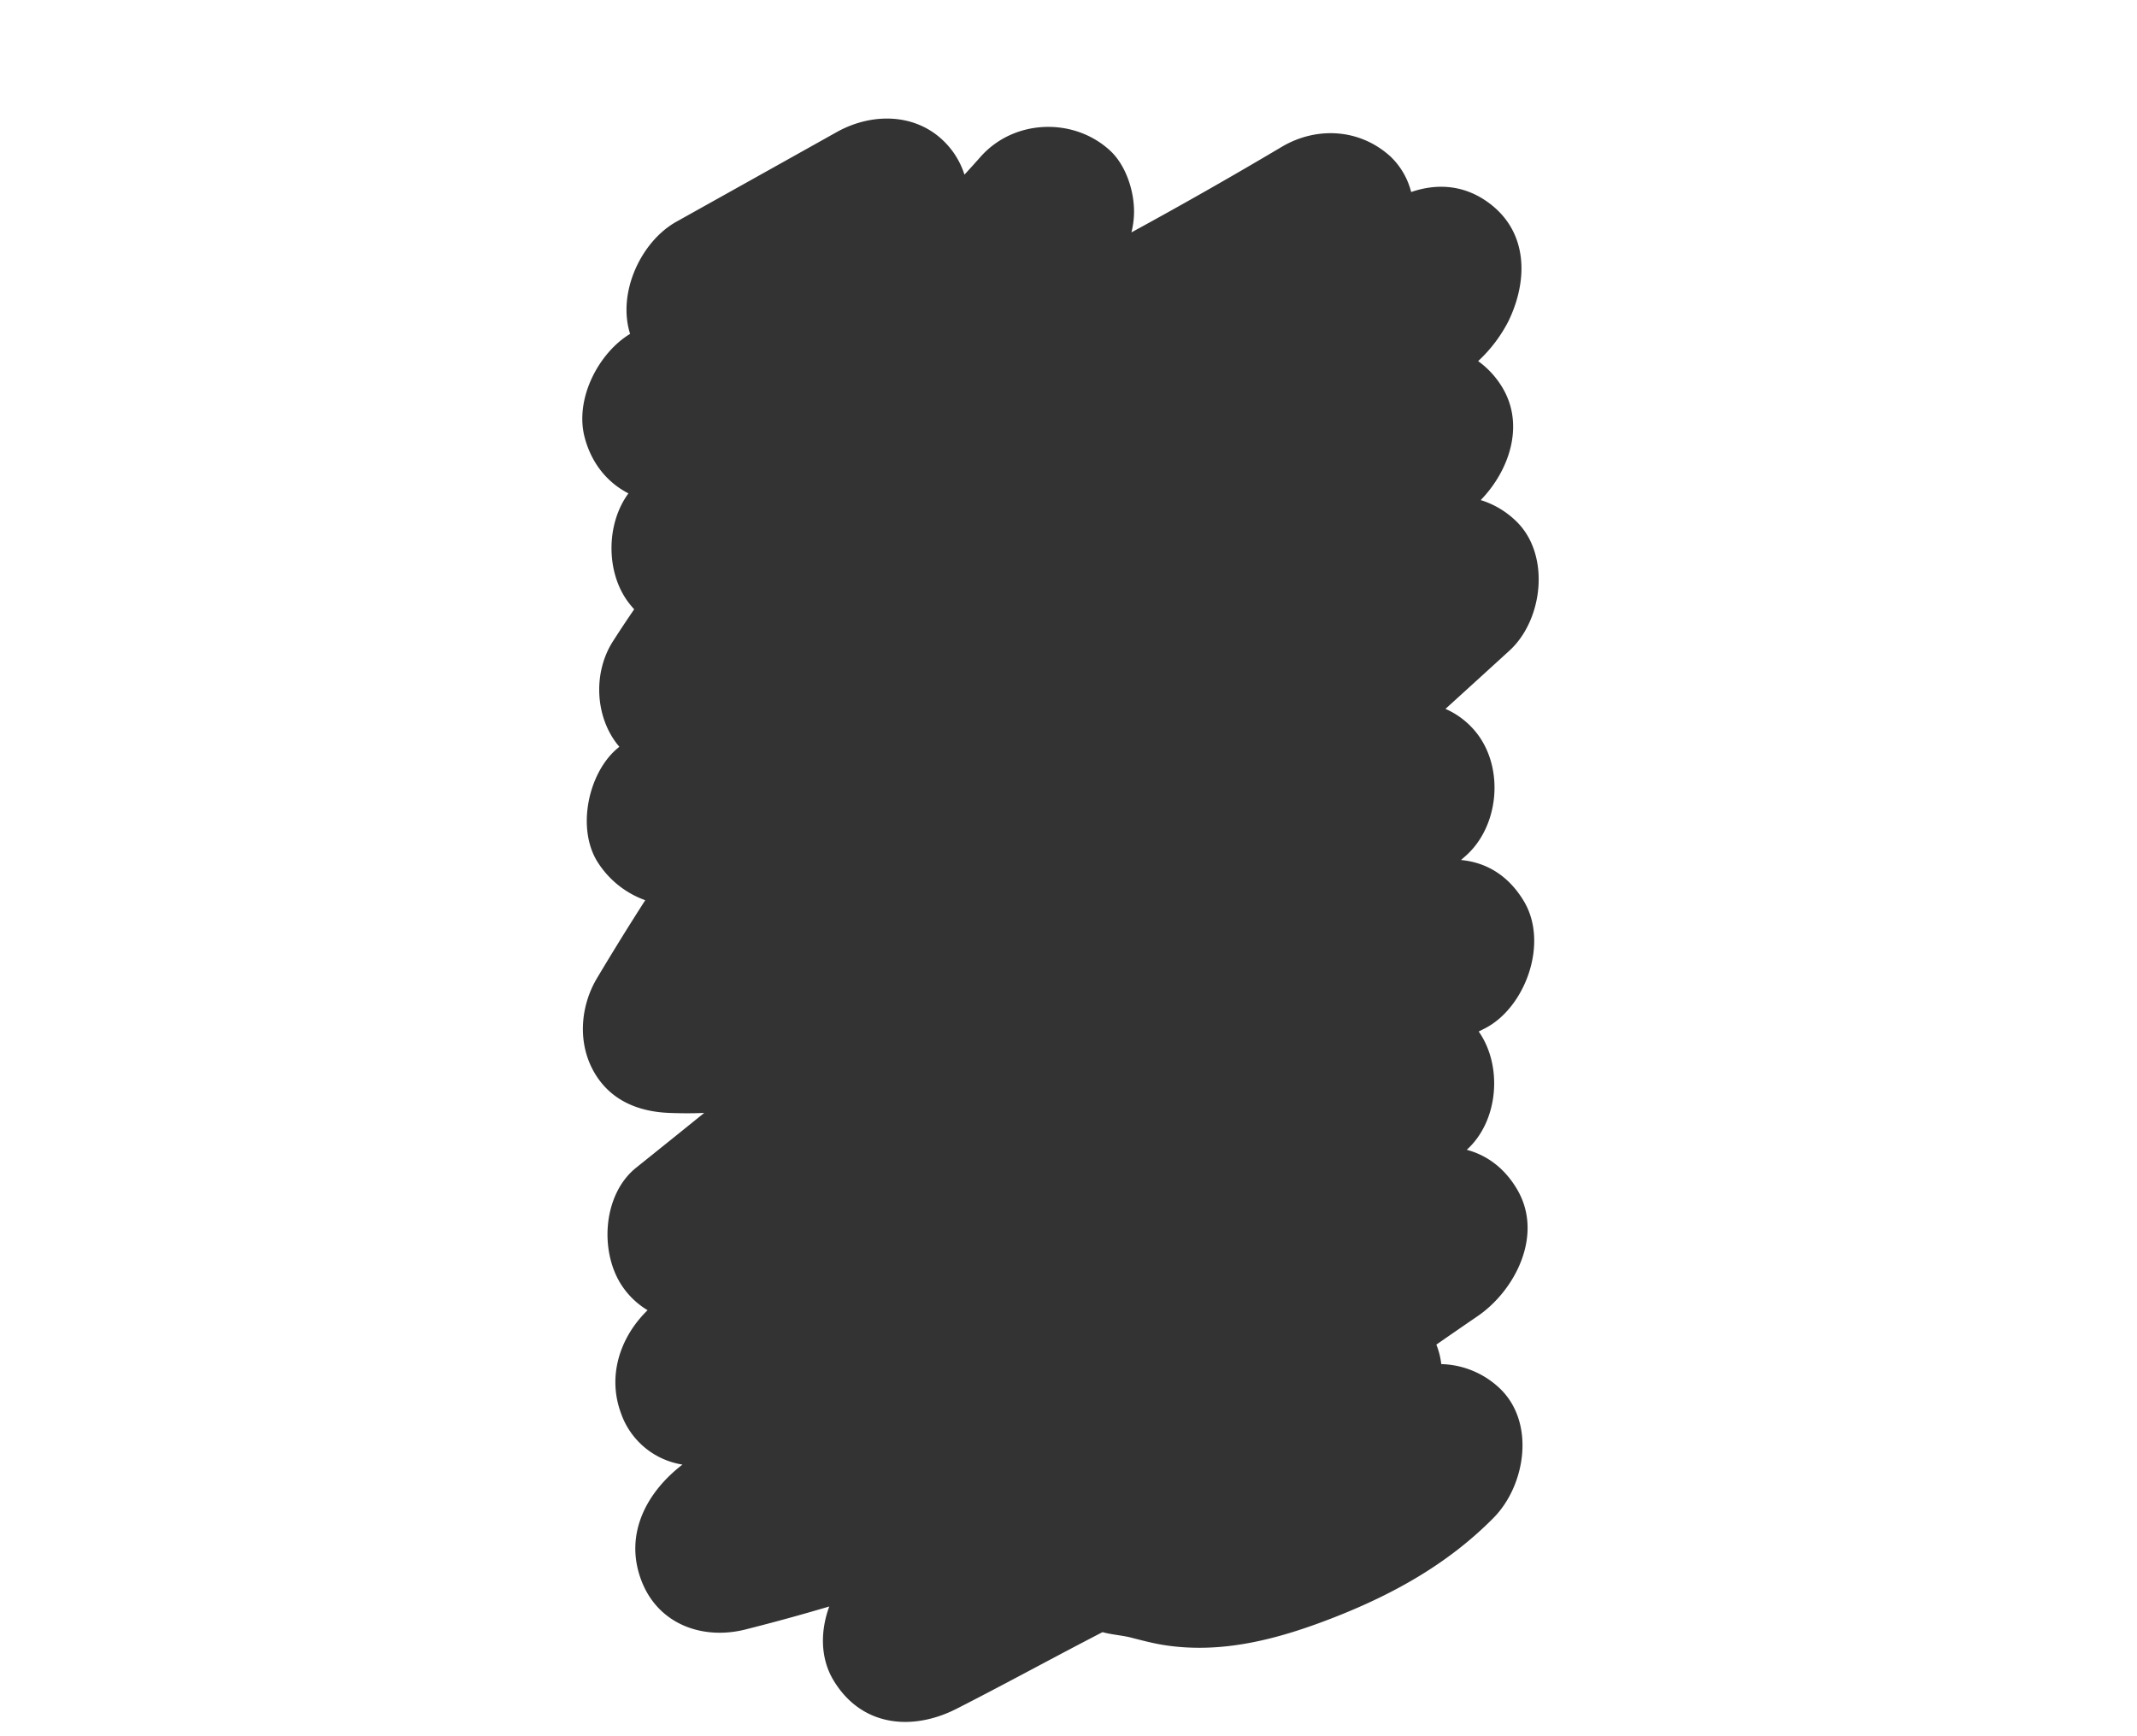 <?xml version="1.0" encoding="UTF-8"?> <svg xmlns="http://www.w3.org/2000/svg" id="Layer_1" data-name="Layer 1" viewBox="0 0 800 650"><rect x="0" y="0" width="800" height="650" fill="#333333" stroke="none"/> <defs> <style>.cls-1{fill:#fff;}</style> </defs> <title>Artboard 3vidosvert1</title> <path class="cls-1" d="M570.47,337.38c-5.93-9.89-14.37-14.57-23.54-15.41l1.78-1.56c12.36-11,14.34-32.11,4.6-45.3a30.26,30.26,0,0,0-12.19-9.72q12-10.89,24-21.85c12.75-11.7,15.43-36.55,2-48.86a32.88,32.88,0,0,0-12.81-7.46c10.51-10.8,16.65-27.9,8.12-42.13a33.17,33.17,0,0,0-9.08-9.9,53.83,53.83,0,0,0,11.37-15c7.42-15.38,7.26-33.24-7.12-44.05-9.28-7-19.63-7.59-29.32-4.25a27.86,27.86,0,0,0-7.65-13.21C509.15,48.14,492.9,47.22,479.79,55q-27.88,16.55-56.23,32a32.62,32.62,0,0,0,.94-6.3c.42-8.44-2.83-18.73-9-24.38C402,43.92,379.74,44.51,367.14,58.63q-3,3.4-6.09,6.75a30.64,30.64,0,0,0-4.42-8.72c-10.56-14.3-29-15.28-43.45-7.18q-30,16.79-60,33.54C240,90.4,231,109.52,235.88,125c-11.76,7.1-20.84,24.3-17,38.78,2.57,9.76,8.57,16.94,16.38,20.93-8.43,11.45-8.42,29.41-.18,40.57a34.1,34.1,0,0,0,2.33,2.82q-4.06,5.91-7.92,11.94c-7.32,11.38-6.79,27.27,1.09,37.94.41.56.84,1.07,1.28,1.59l-1.18,1c-10.41,9.21-14.75,29.19-7.22,41.75a35.12,35.12,0,0,0,18.09,14.7q-9.26,14.43-18.05,29.17c-6.13,10.27-7.31,23.61-1.54,34.39,6.08,11.34,16.95,15.62,28.59,16.07,4.31.17,8.7.19,13.08,0q-12.7,10.27-25.45,20.48c-12.87,10.27-13.93,32.66-4.6,45.3a30,30,0,0,0,8.85,8.08c-10,9.7-15.23,24.2-10,38.46a29.18,29.18,0,0,0,23.06,19.34c-13.07,10-21.89,25.62-15.56,42.94,6.18,16.93,23.15,22.78,39,18.82q15.88-4,31.51-8.64c-3.32,9.05-3.45,19.23,1.55,27.58,10.53,17.56,29.66,19.09,46.08,10.73,16.62-8.46,33-17.41,49.56-26.05l5.1-2.65c3.35.93,7.38,1.2,10.52,2,3.94,1,7.86,2.06,11.87,2.73,22.21,3.68,43.77-2.19,64.56-10.35,21.88-8.59,42.35-19.89,59.4-37.13,12.17-12.3,15.86-36.15,2-48.86a33,33,0,0,0-21.53-8.74,28.41,28.41,0,0,0-1.84-7.3q7.67-5.33,15.37-10.6c14.11-9.61,25-30.62,14.75-47.71-4.77-8-11.39-12.66-18.74-14.62,11.92-10.75,13.52-31.42,4.47-44.29l2.25-1.13C570.92,377.38,579.92,353.13,570.47,337.38ZM800.28,650H-1.28l1-651H801.28Z"></path> </svg> 
